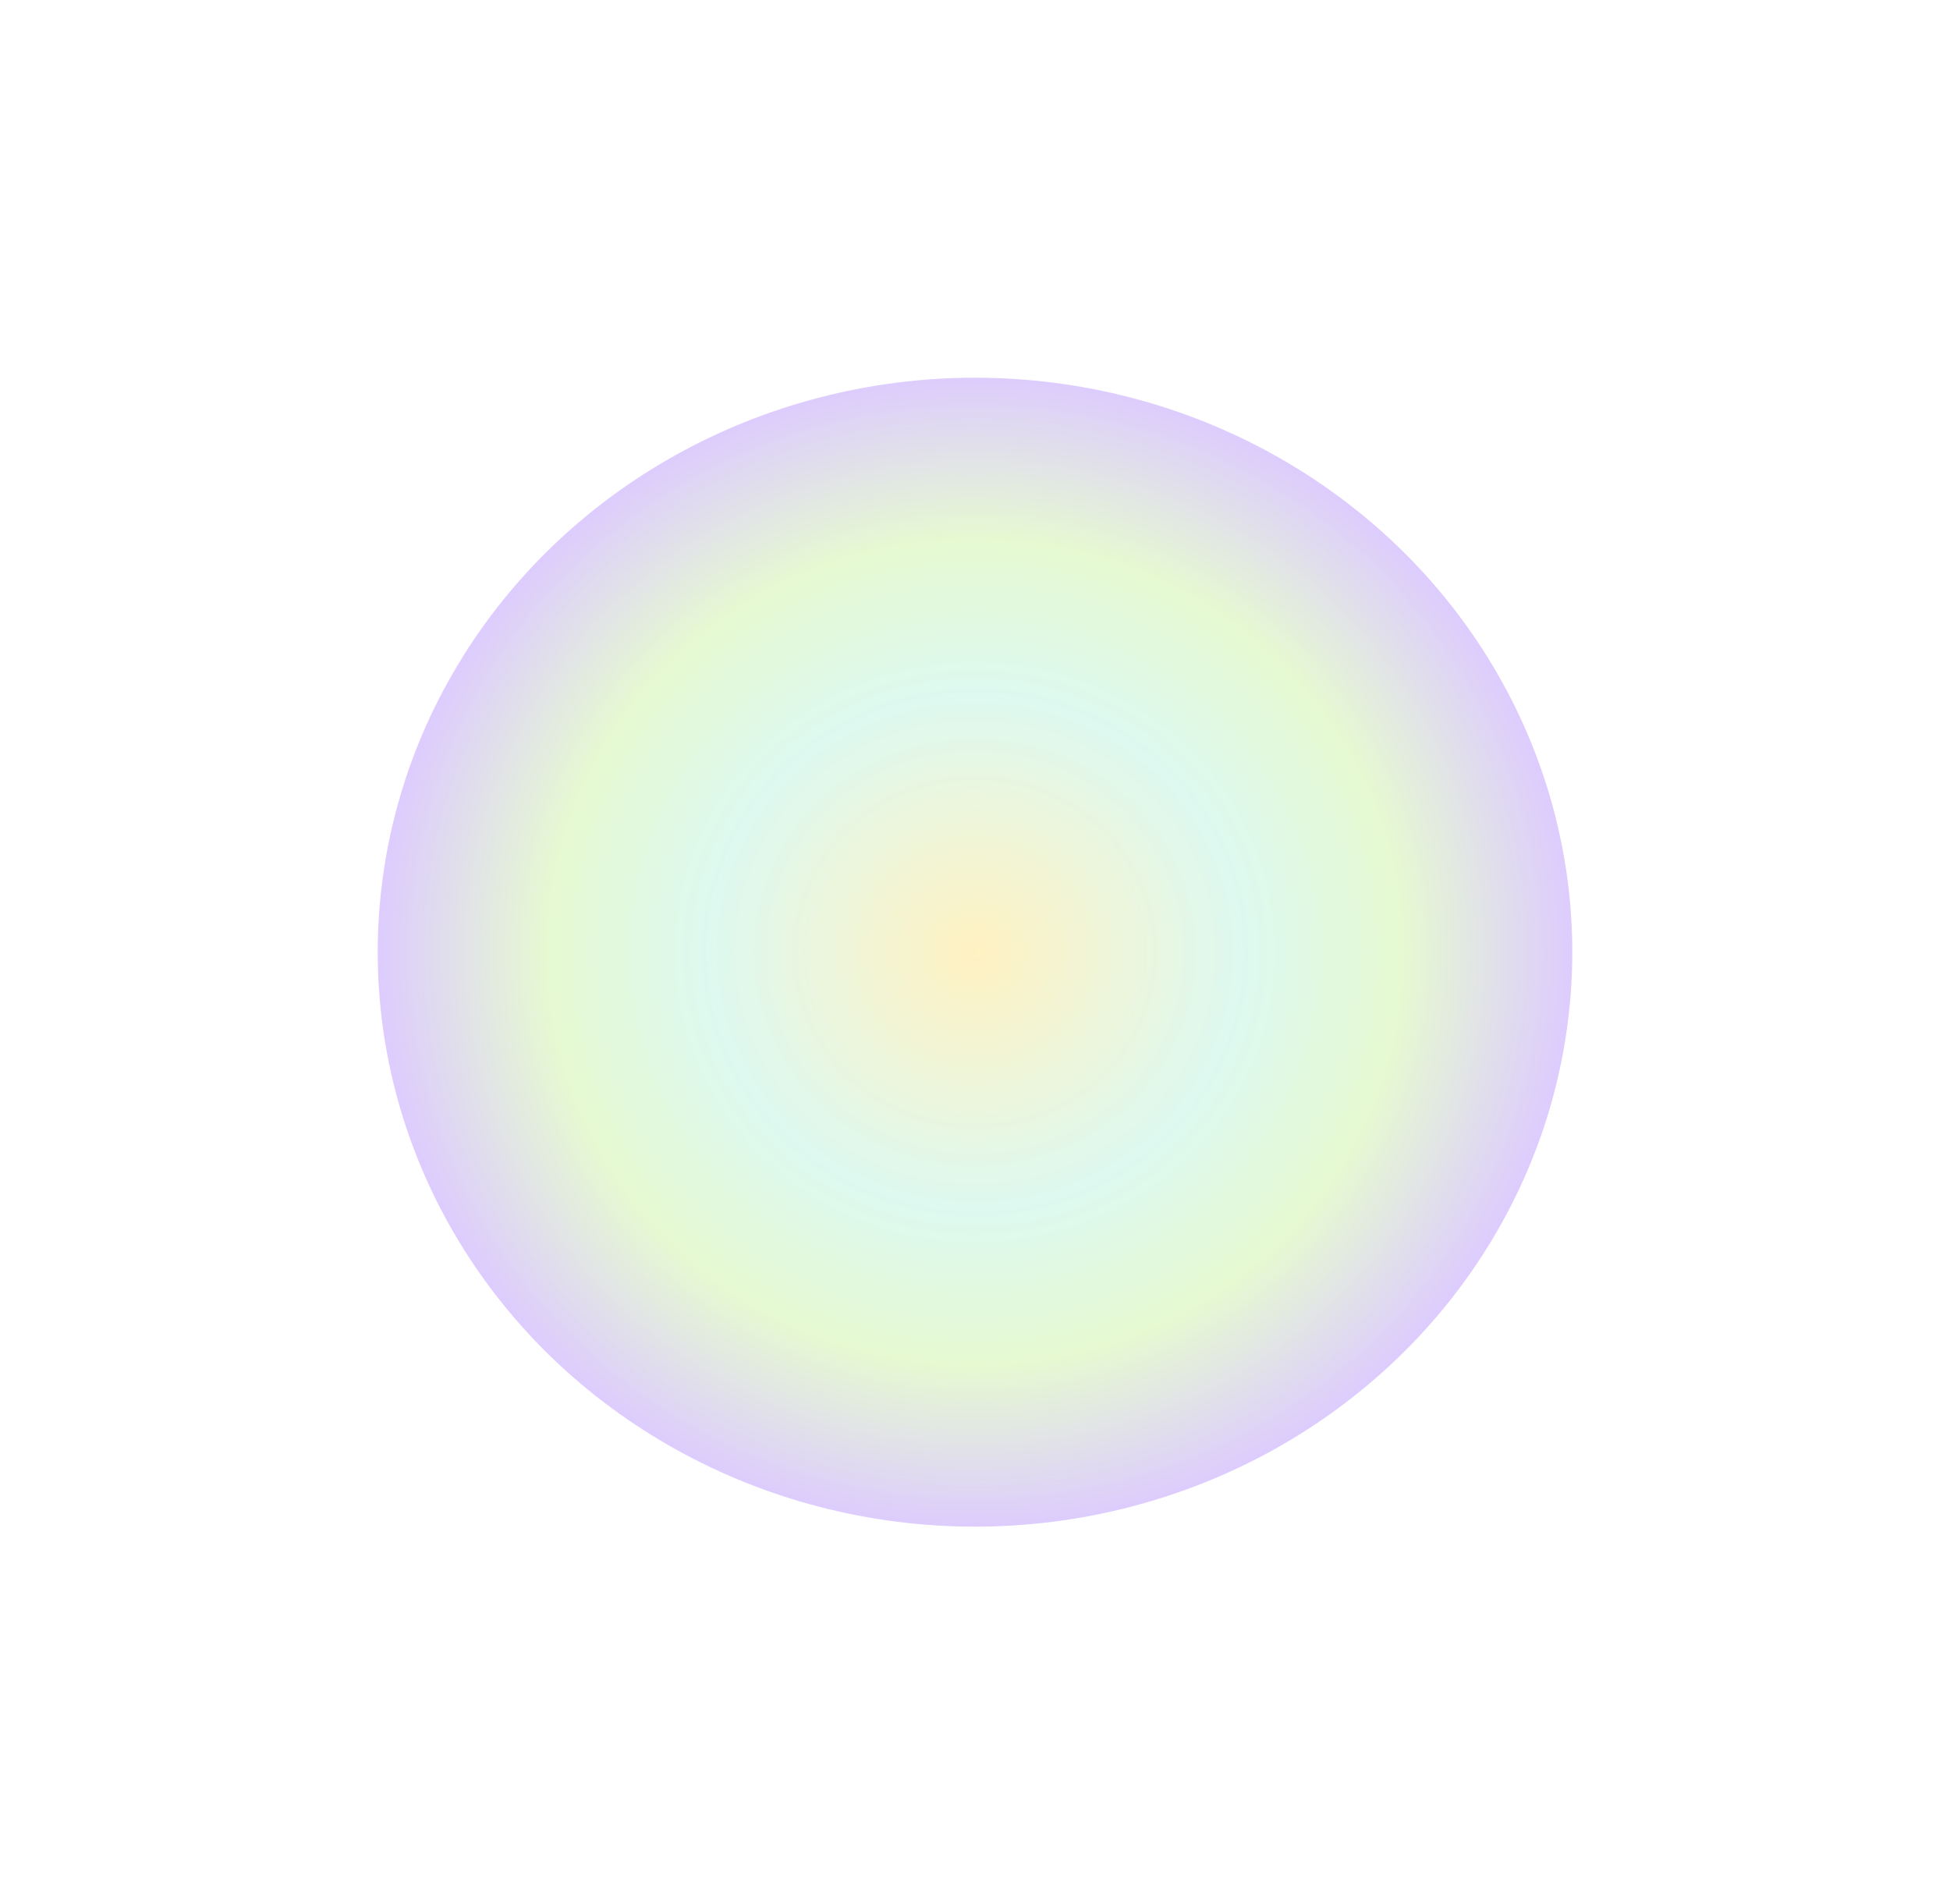 <svg width="1239" height="1210" viewBox="0 0 1239 1210" fill="none" xmlns="http://www.w3.org/2000/svg">
<g filter="url(#filter0_f_115_255)">
<ellipse cx="619.5" cy="605" rx="365" ry="379.5" transform="rotate(90 619.5 605)" fill="url(#paint0_angular_115_255)" fill-opacity="0.24"/>
</g>
<defs>
<filter id="filter0_f_115_255" x="0" y="0" width="1239" height="1210" filterUnits="userSpaceOnUse" color-interpolation-filters="sRGB">
<feFlood flood-opacity="0" result="BackgroundImageFix"/>
<feBlend mode="normal" in="SourceGraphic" in2="BackgroundImageFix" result="shape"/>
<feGaussianBlur stdDeviation="120" result="effect1_foregroundBlur_115_255"/>
</filter>
<radialGradient id="paint0_angular_115_255" cx="0" cy="0" r="1" gradientUnits="userSpaceOnUse" gradientTransform="translate(619.5 605) rotate(90) scale(379.5 365)">
<stop stop-color="#FFC600"/>
<stop offset="0.448" stop-color="#71E4BF"/>
<stop offset="0.719" stop-color="#95E540"/>
<stop offset="1" stop-color="#702BF5"/>
</radialGradient>
</defs>
</svg>
